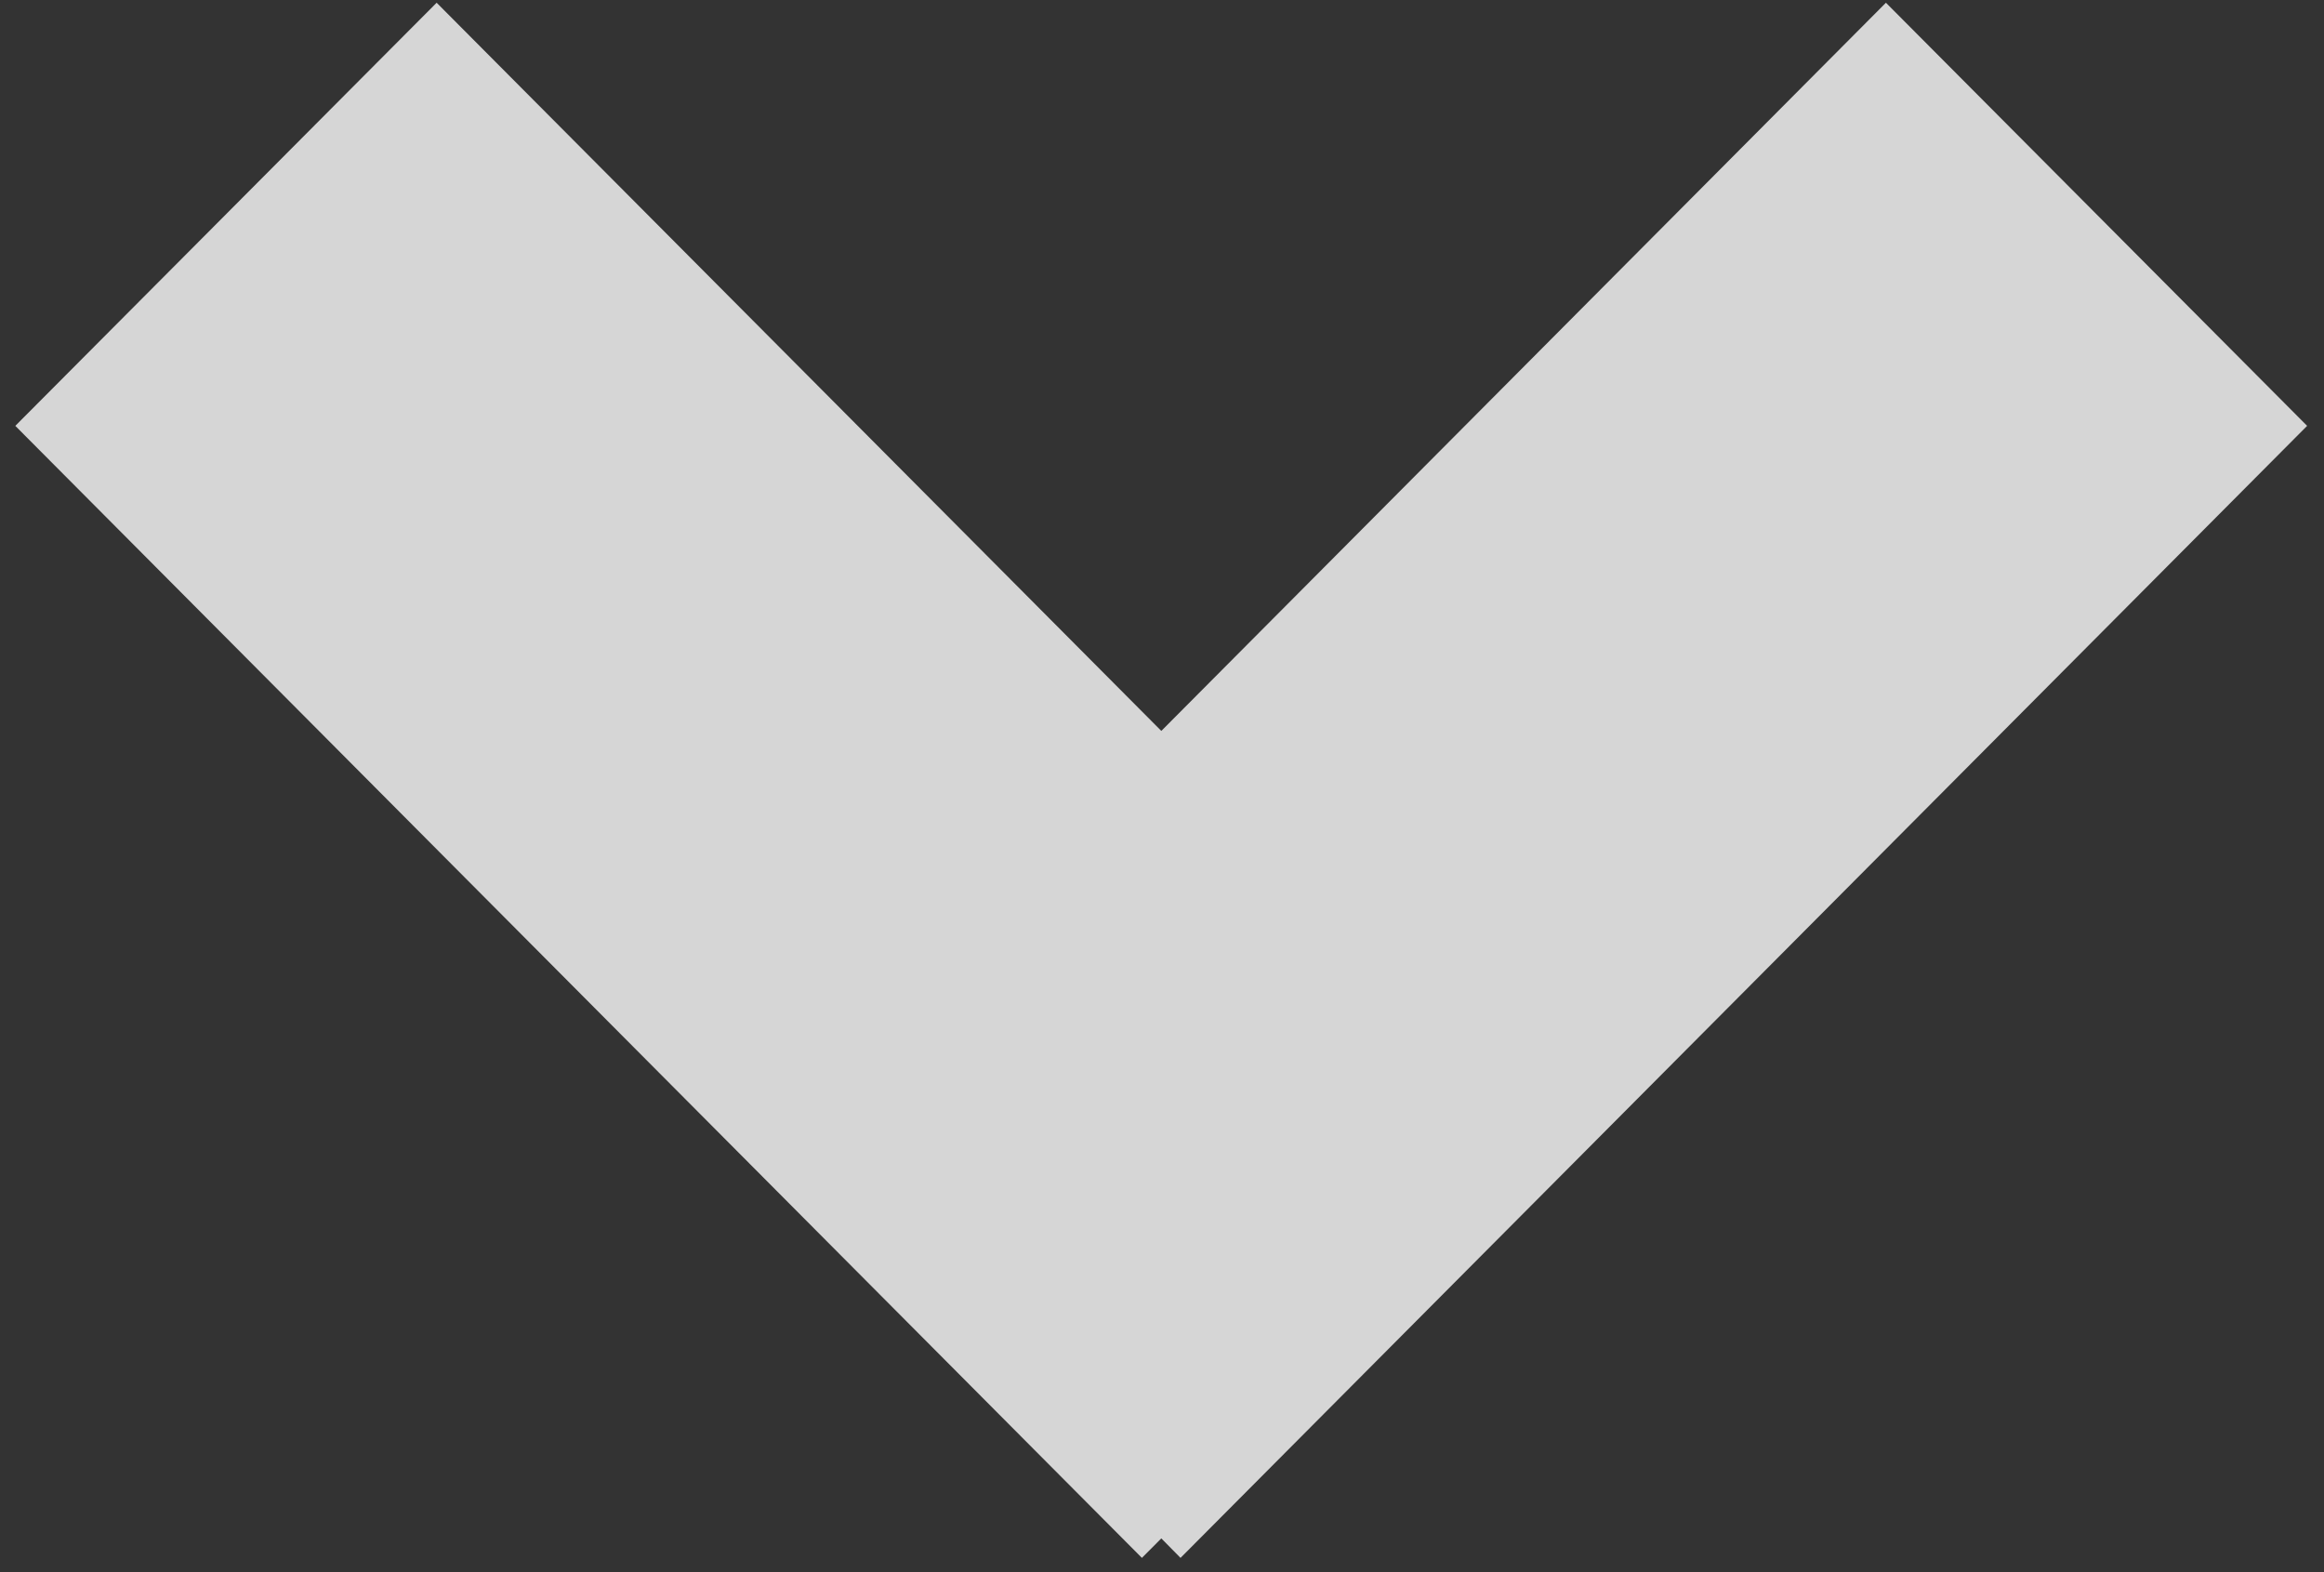 <?xml version="1.0" encoding="utf-8"?>
<!-- Generator: Adobe Illustrator 15.0.0, SVG Export Plug-In  -->
<!DOCTYPE svg PUBLIC "-//W3C//DTD SVG 1.1//EN" "http://www.w3.org/Graphics/SVG/1.1/DTD/svg11.dtd">
<svg version="1.1"
	 xmlns="http://www.w3.org/2000/svg" xmlns:xlink="http://www.w3.org/1999/xlink" xmlns:a="http://ns.adobe.com/AdobeSVGViewerExtensions/3.0/"
	 x="0px" y="0px" width="34px" height="23px" viewBox="-0.224 -0.04 34 23"
	 overflow="visible" enable-background="new -0.224 -0.04 34 23" xml:space="preserve">
<rect x="-0.224" y="-0.04" width="34" height="23" fill="#333333" stroke="none"/>
<defs>
</defs>
<polygon opacity="0.8" fill="#FFFFFF" points="16.766,10.653 6.164,0 0,6.19 16.482,22.751 16.766,22.466 17.047,22.751 
	33.529,6.19 27.367,0 "/>
</svg>

